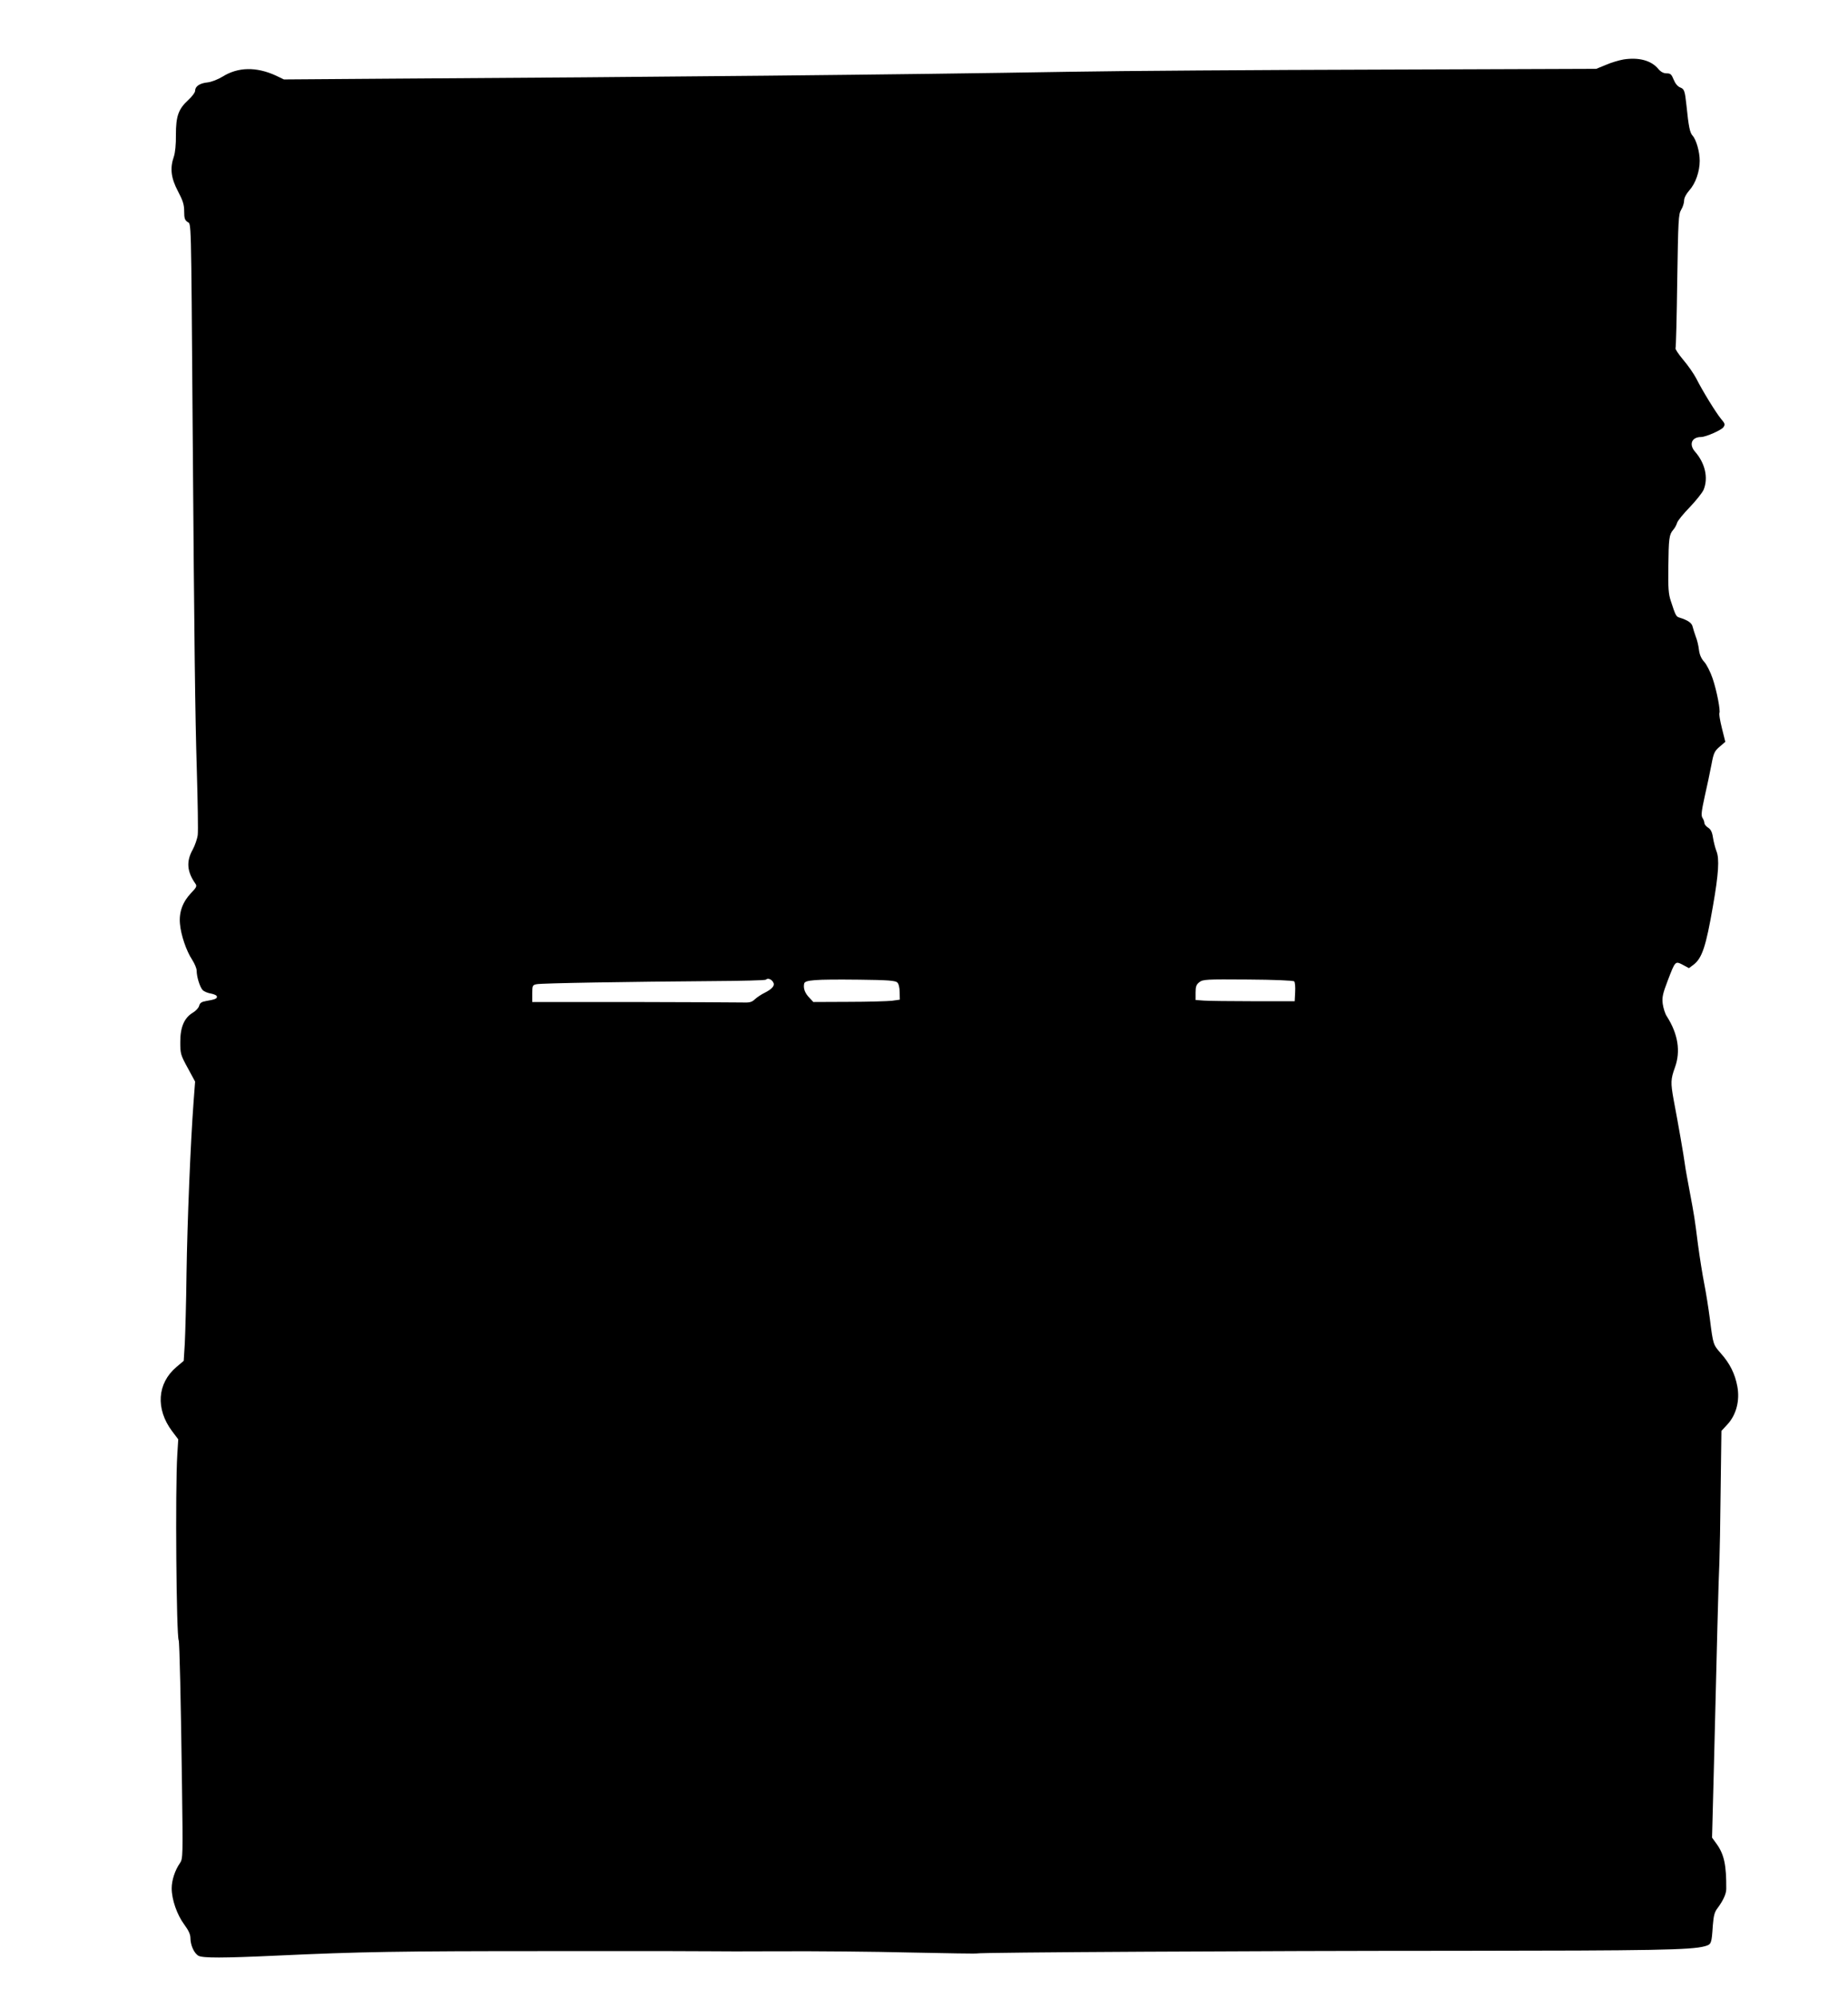 <?xml version="1.0" standalone="no"?>
<!DOCTYPE svg PUBLIC "-//W3C//DTD SVG 20010904//EN"
 "http://www.w3.org/TR/2001/REC-SVG-20010904/DTD/svg10.dtd">
<svg version="1.0" xmlns="http://www.w3.org/2000/svg"
 width="1184pt" height="1280pt" viewBox="0 0 1184 1280"
 preserveAspectRatio="xMidYMid meet">
<g transform="translate(0,1280) scale(0.1,-0.1)"
fill="#000000" stroke="none">
<path d="M10402 12419 c-29 -5 -80 -20 -114 -35 l-61 -25 -1386 -5 c-762 -2
-1663 -8 -2001 -14 -1043 -18 -2661 -34 -4338 -44 l-683 -5 -52 25 c-125 57
-242 55 -341 -7 -30 -18 -70 -34 -96 -37 -50 -5 -80 -25 -80 -54 0 -11 -20
-37 -44 -59 -63 -58 -79 -103 -79 -223 1 -61 -5 -115 -13 -139 -26 -74 -19
-137 26 -222 32 -61 40 -86 40 -129 0 -44 4 -56 21 -68 25 -16 23 59 33 -1283
11 -1455 16 -1862 27 -2229 6 -203 9 -390 6 -415 -3 -25 -18 -68 -32 -94 -43
-76 -37 -142 17 -219 11 -15 7 -24 -28 -60 -54 -57 -78 -123 -71 -197 6 -72
41 -174 78 -230 16 -25 29 -56 29 -70 0 -39 20 -104 38 -124 8 -9 33 -20 54
-23 21 -4 38 -12 38 -20 0 -13 -13 -18 -71 -28 -28 -5 -38 -12 -43 -30 -3 -13
-21 -33 -40 -44 -55 -33 -81 -92 -81 -187 0 -76 2 -84 48 -168 l47 -87 -10
-133 c-19 -253 -40 -764 -45 -1097 -2 -184 -8 -385 -11 -447 l-7 -112 -47 -40
c-123 -104 -134 -268 -28 -410 l40 -53 -6 -97 c-14 -221 -6 -1165 9 -1191 5
-9 14 -390 21 -927 6 -457 6 -472 -13 -500 -32 -46 -53 -110 -53 -162 0 -71
34 -169 80 -231 28 -38 40 -64 40 -87 0 -46 24 -99 52 -114 27 -15 156 -15
498 1 540 25 782 29 1735 29 556 1 1030 0 1055 -1 25 -1 225 -1 445 0 220 1
591 -2 824 -8 233 -5 426 -8 430 -6 11 7 1799 17 3101 17 1228 1 1475 5 1562
29 43 12 44 15 52 134 5 62 11 86 30 110 35 47 56 91 56 123 1 152 -13 221
-62 289 l-29 40 11 420 c19 775 31 1258 36 1344 2 47 6 255 8 463 l5 379 39
42 c56 61 80 152 63 243 -15 81 -48 147 -105 211 -50 57 -50 56 -71 222 -9 69
-25 170 -36 225 -11 55 -29 168 -40 250 -22 174 -23 179 -54 345 -13 69 -27
145 -30 170 -6 48 -44 267 -72 413 -20 111 -19 132 8 207 38 104 20 215 -51
327 -12 17 -23 54 -27 81 -5 43 0 65 32 149 49 128 48 126 97 101 l39 -21 27
20 c57 42 82 118 127 379 36 206 42 302 22 351 -8 21 -18 60 -22 86 -5 35 -14
53 -31 64 -13 8 -24 22 -24 29 0 8 -5 23 -12 33 -10 16 -7 42 14 138 15 65 34
156 43 203 14 76 20 88 53 116 l36 31 -22 88 c-12 48 -19 92 -16 96 8 14 -16
141 -43 221 -14 42 -39 91 -54 107 -19 21 -30 46 -34 78 -3 27 -12 64 -20 83
-7 19 -16 48 -20 63 -5 26 -30 43 -88 61 -18 6 -23 15 -52 105 -15 44 -18 84
-16 219 2 181 5 207 31 237 10 11 21 31 25 45 4 14 41 59 81 100 40 42 80 92
89 112 31 76 10 170 -55 244 -41 47 -21 94 39 94 30 0 132 45 143 63 12 18 10
23 -16 54 -31 37 -119 180 -157 256 -16 31 -54 86 -85 122 -30 36 -52 69 -49
74 3 5 8 200 11 433 6 390 8 425 25 454 11 17 19 44 19 59 0 17 13 42 34 66
39 43 66 120 66 189 0 57 -22 135 -46 161 -17 19 -25 56 -39 194 -10 94 -14
105 -41 115 -16 7 -31 25 -41 50 -14 34 -20 40 -45 40 -20 0 -37 9 -54 29 -45
54 -125 75 -222 60z m-5449 -5911 c14 -21 -3 -43 -54 -69 -21 -10 -49 -29 -62
-41 -21 -20 -34 -23 -88 -21 -35 1 -351 2 -701 3 l-638 0 0 54 c0 51 2 55 28
60 29 7 599 16 1129 20 183 1 335 5 340 9 11 12 35 4 46 -15z m796 -3 c9 -8
15 -34 15 -62 l1 -48 -50 -7 c-27 -3 -152 -7 -277 -7 l-227 -1 -26 28 c-28 29
-39 59 -33 89 4 24 63 29 353 26 186 -2 232 -6 244 -18z m2543 7 c5 -5 8 -36
6 -68 l-3 -59 -265 0 c-146 0 -289 2 -317 4 l-53 4 0 48 c0 38 5 51 24 66 23
18 43 19 311 17 165 -1 291 -6 297 -12z"/>
</g>
</svg>
